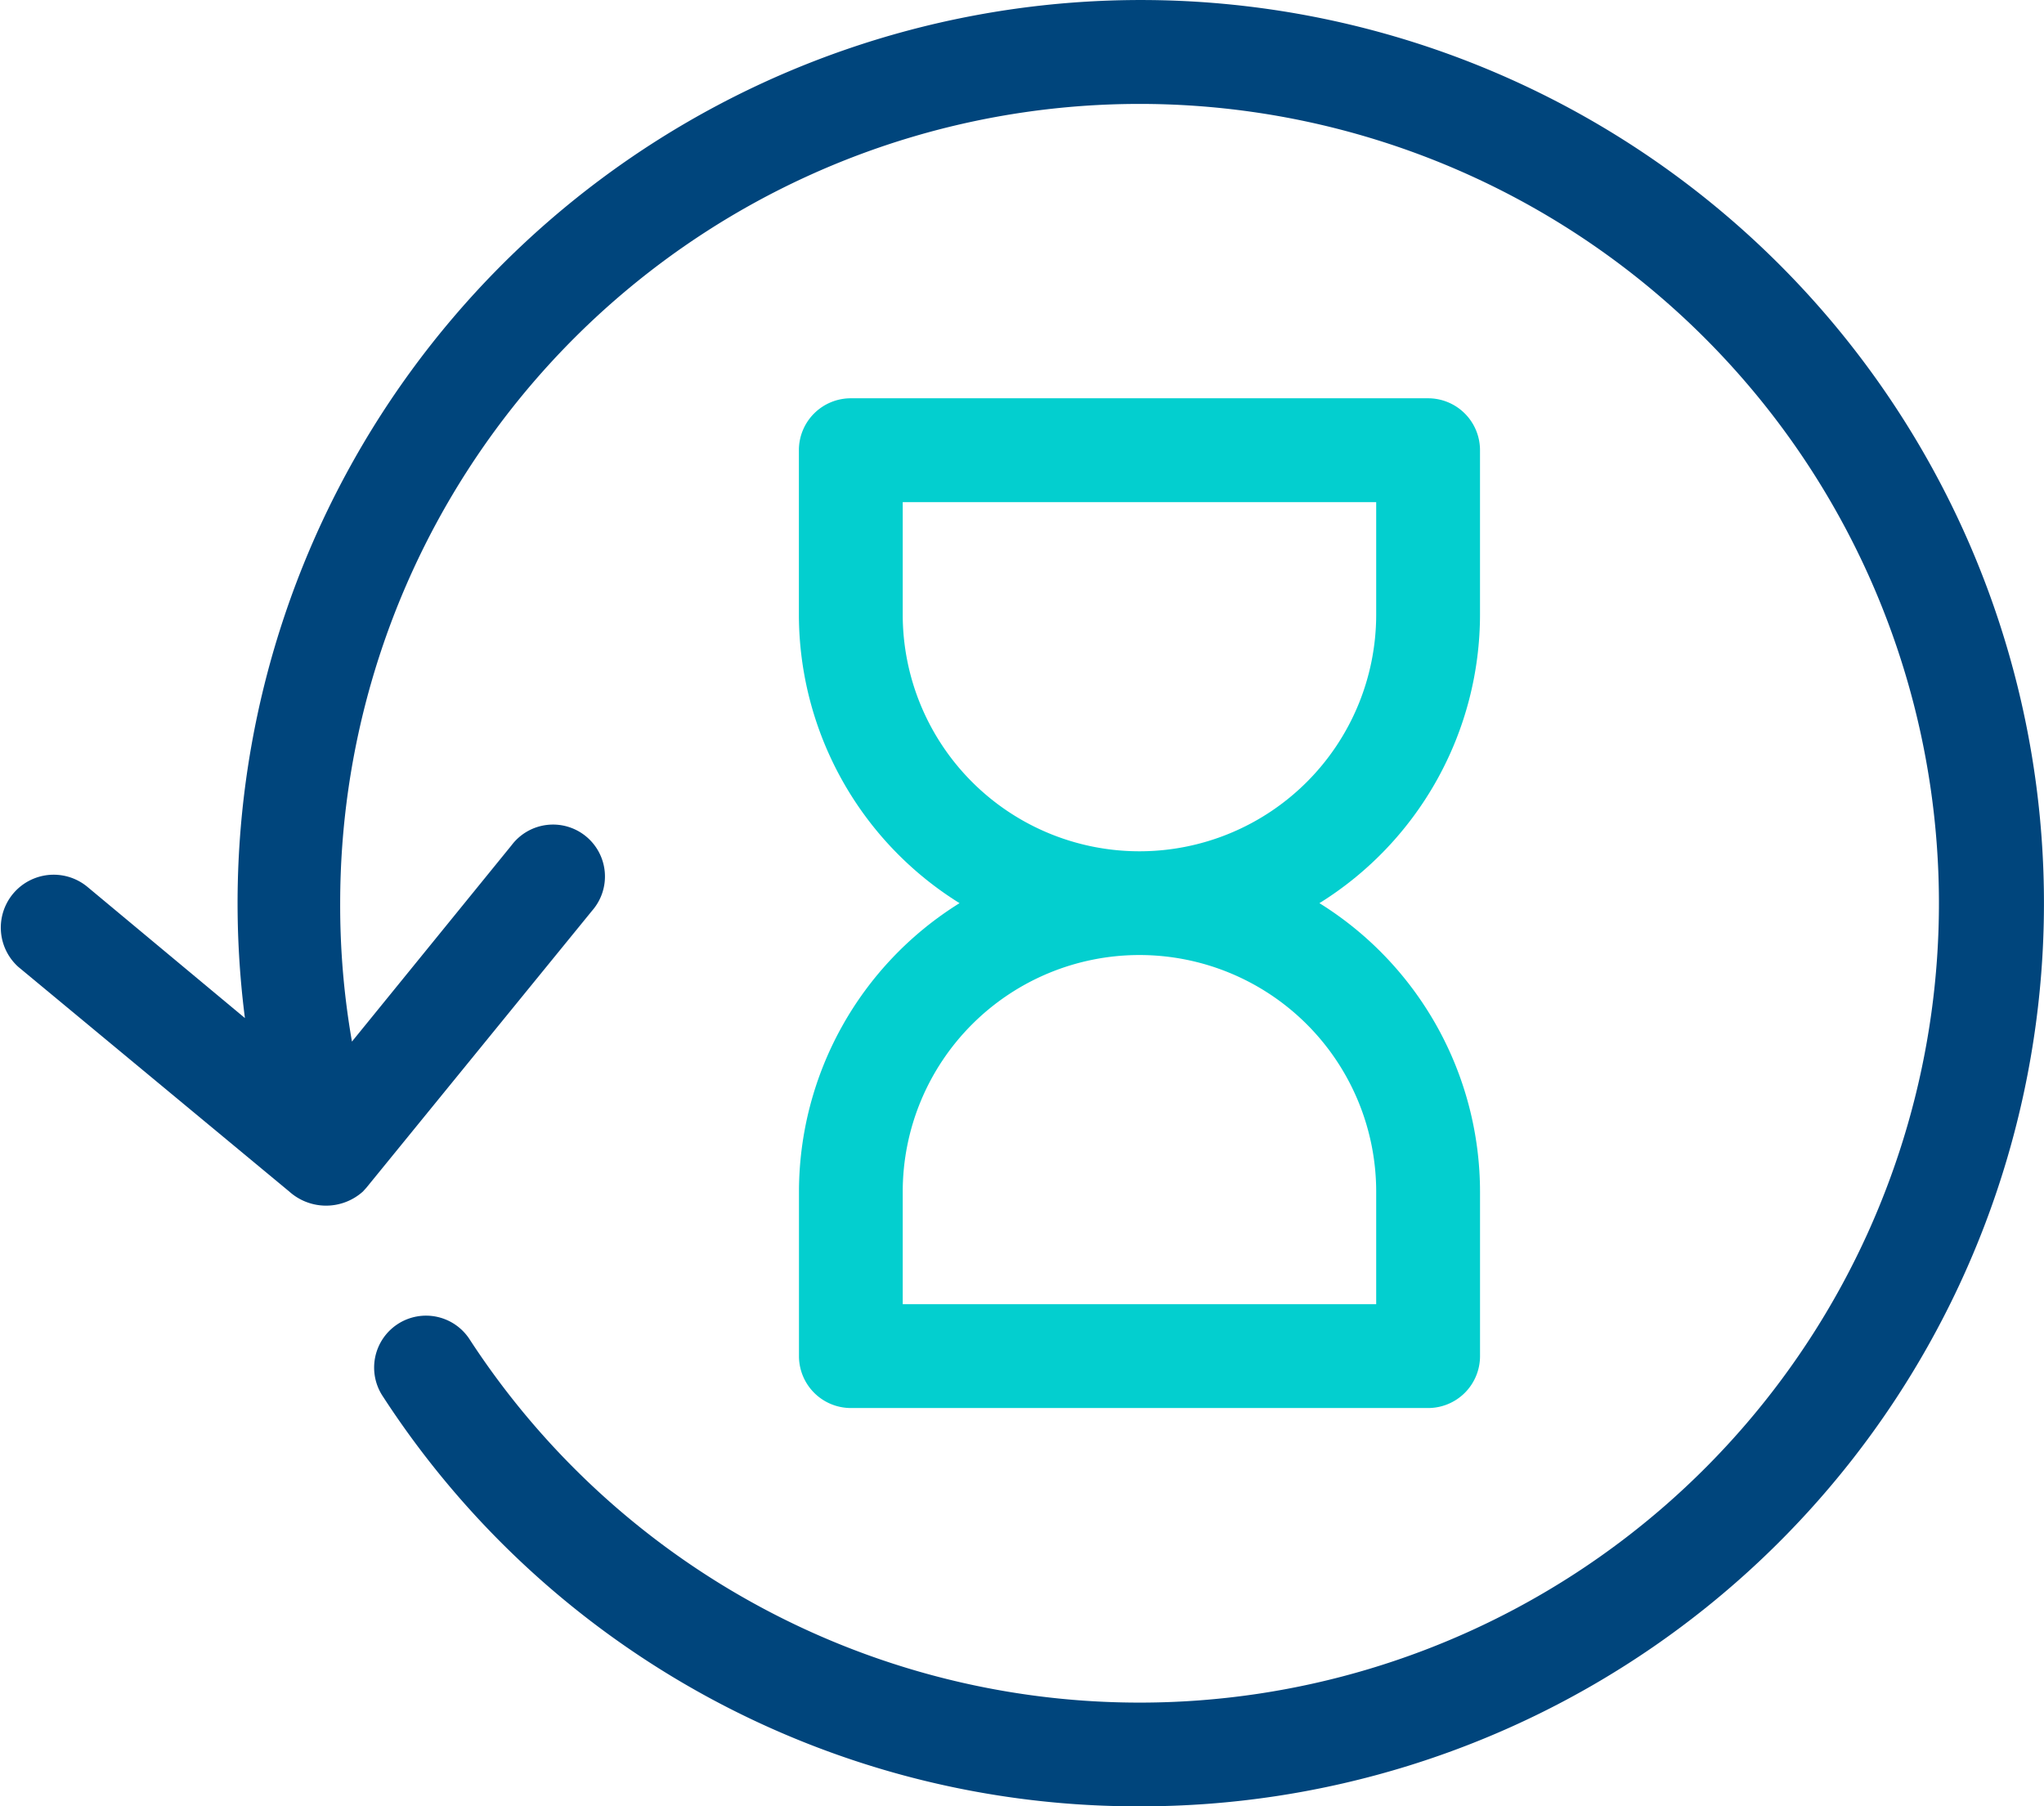 <svg xmlns="http://www.w3.org/2000/svg" width="100.157" height="88.515" viewBox="0 0 100.157 88.515">
  <g id="free_icon_1_6_" data-name="free_icon_1 (6)" transform="translate(-2.472 -5.9)">
    <path id="id_103" d="M58.931,28.008V19.954a2.544,2.544,0,0,0-2.544-2.544H28.1a2.543,2.543,0,0,0-2.544,2.544v8.055A16.669,16.669,0,0,0,33.428,42.15,16.668,16.668,0,0,0,25.56,56.292v8.055A2.544,2.544,0,0,0,28.1,66.89H56.388a2.544,2.544,0,0,0,2.544-2.544V56.292A16.669,16.669,0,0,0,51.063,42.15a16.67,16.67,0,0,0,7.868-14.142ZM53.844,56.292V61.8h-23.2V56.292a11.6,11.6,0,1,1,23.2,0Zm0-28.284a11.6,11.6,0,1,1-23.2,0V22.5h23.2Z" transform="translate(16.062 8.007)" fill="#03cfcf"/>
    <path id="id_104" d="M58.307,94.415A44.088,44.088,0,0,1,21.24,74.338,2.544,2.544,0,1,1,25.5,71.557a39.17,39.17,0,1,0-6.359-21.4,38.616,38.616,0,0,0,.577,6.783l7.817-9.615a2.544,2.544,0,1,1,3.951,3.2L20.426,64.1l-.17.187a2.7,2.7,0,0,1-3.612,0L3.367,53.278a2.591,2.591,0,0,1,3.391-3.917l7.715,6.427A44.257,44.257,0,1,1,58.307,94.415Z" transform="translate(0 0)" fill="#00457c"/>
  </g>
</svg>
